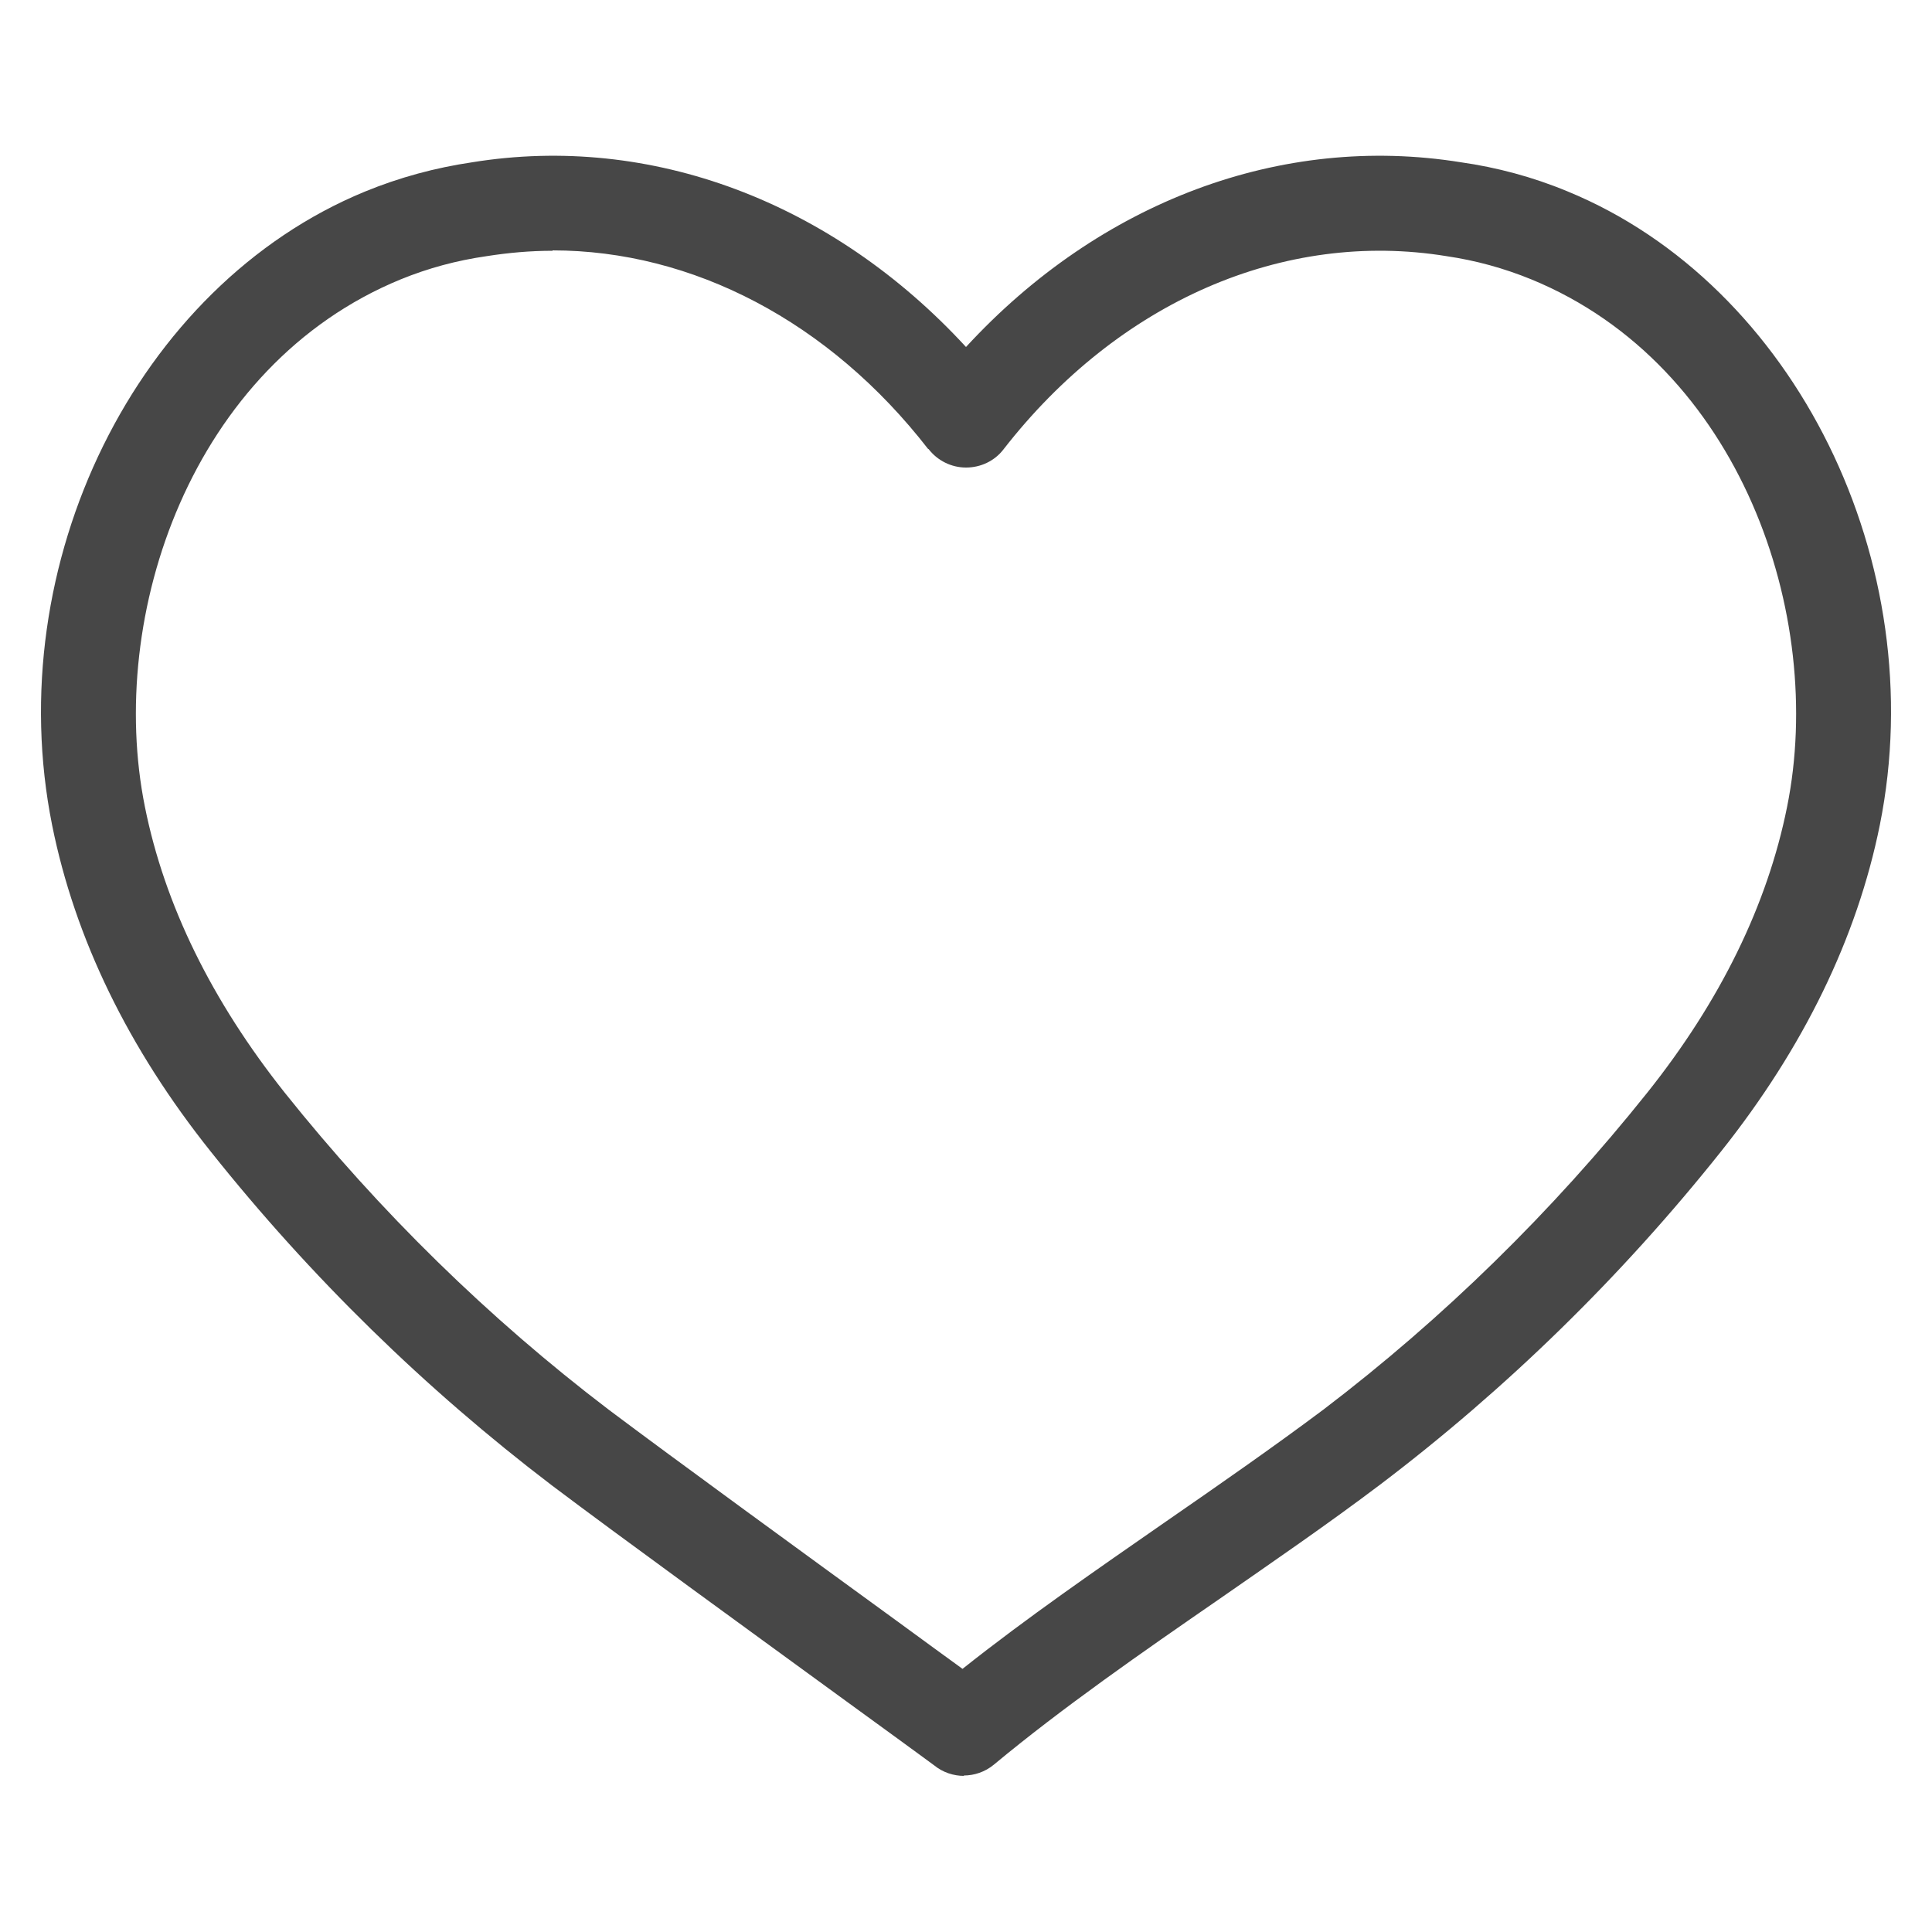 <?xml version="1.0" encoding="UTF-8"?>
<svg xmlns="http://www.w3.org/2000/svg" version="1.1" viewBox="0 0 500 500">
  <defs>
    <style>
      .cls-1 {
        fill: #474747;
      }
    </style>
  </defs>
  <!-- Generator: Adobe Illustrator 28.7.1, SVG Export Plug-In . SVG Version: 1.2.0 Build 142)  -->
  <g>
    <g id="Capa_1">
      <path class="cls-1" d="M249.5,459.6c-2.7,0-5.5-.9-7.7-2.7-1.5-1.1-12.4-9.1-24-17.5-22.9-16.7-57.5-41.8-75-55-32.7-24.9-62.4-53.9-88.2-86.3-21.4-26.8-35.2-55.2-41.1-84.5C-.1,145.9,35.4,73.9,94.4,49.6c9-3.7,18.3-6.2,27.8-7.6,46.2-7.5,93.2,10.2,127.8,47.8,34.6-37.6,81.6-55.3,128.1-47.8,9.2,1.3,18.6,3.8,27.5,7.5,59,24.2,94.5,96.3,80.9,164-5.9,29.2-19.7,57.6-41.1,84.5-25.8,32.4-55.5,61.4-88.2,86.2-13.5,10.2-27.8,20-41.6,29.6-20,13.8-40.6,28.1-58.4,42.9-2.3,1.9-5.1,2.8-7.8,2.8ZM143,64.9c-5.7,0-11.4.5-17.1,1.4-7.7,1.1-15.1,3.1-22.2,6-54.1,22.2-76.2,86.9-66.2,136.5,5.1,25.4,17.3,50.2,36.2,74,24.6,30.8,52.8,58.4,83.8,82,17.3,13,51.8,38.1,74.6,54.7,7.9,5.8,13.3,9.7,17,12.4,16.6-13.2,34.9-25.8,52.6-38.1,13.6-9.4,27.7-19.2,40.8-29,31-23.6,59.2-51.2,83.8-82,18.9-23.7,31.1-48.6,36.2-74,10-49.6-12.1-114.3-66.2-136.5-7.1-2.9-14.4-4.9-21.9-6-42.2-6.9-85,11.8-114.7,50-2.3,3-5.9,4.7-9.7,4.7h0c-3.8,0-7.4-1.8-9.7-4.8h-.1c-25.6-33-61-51.4-97.2-51.4Z"/>
    </g>
  </g>
</svg>